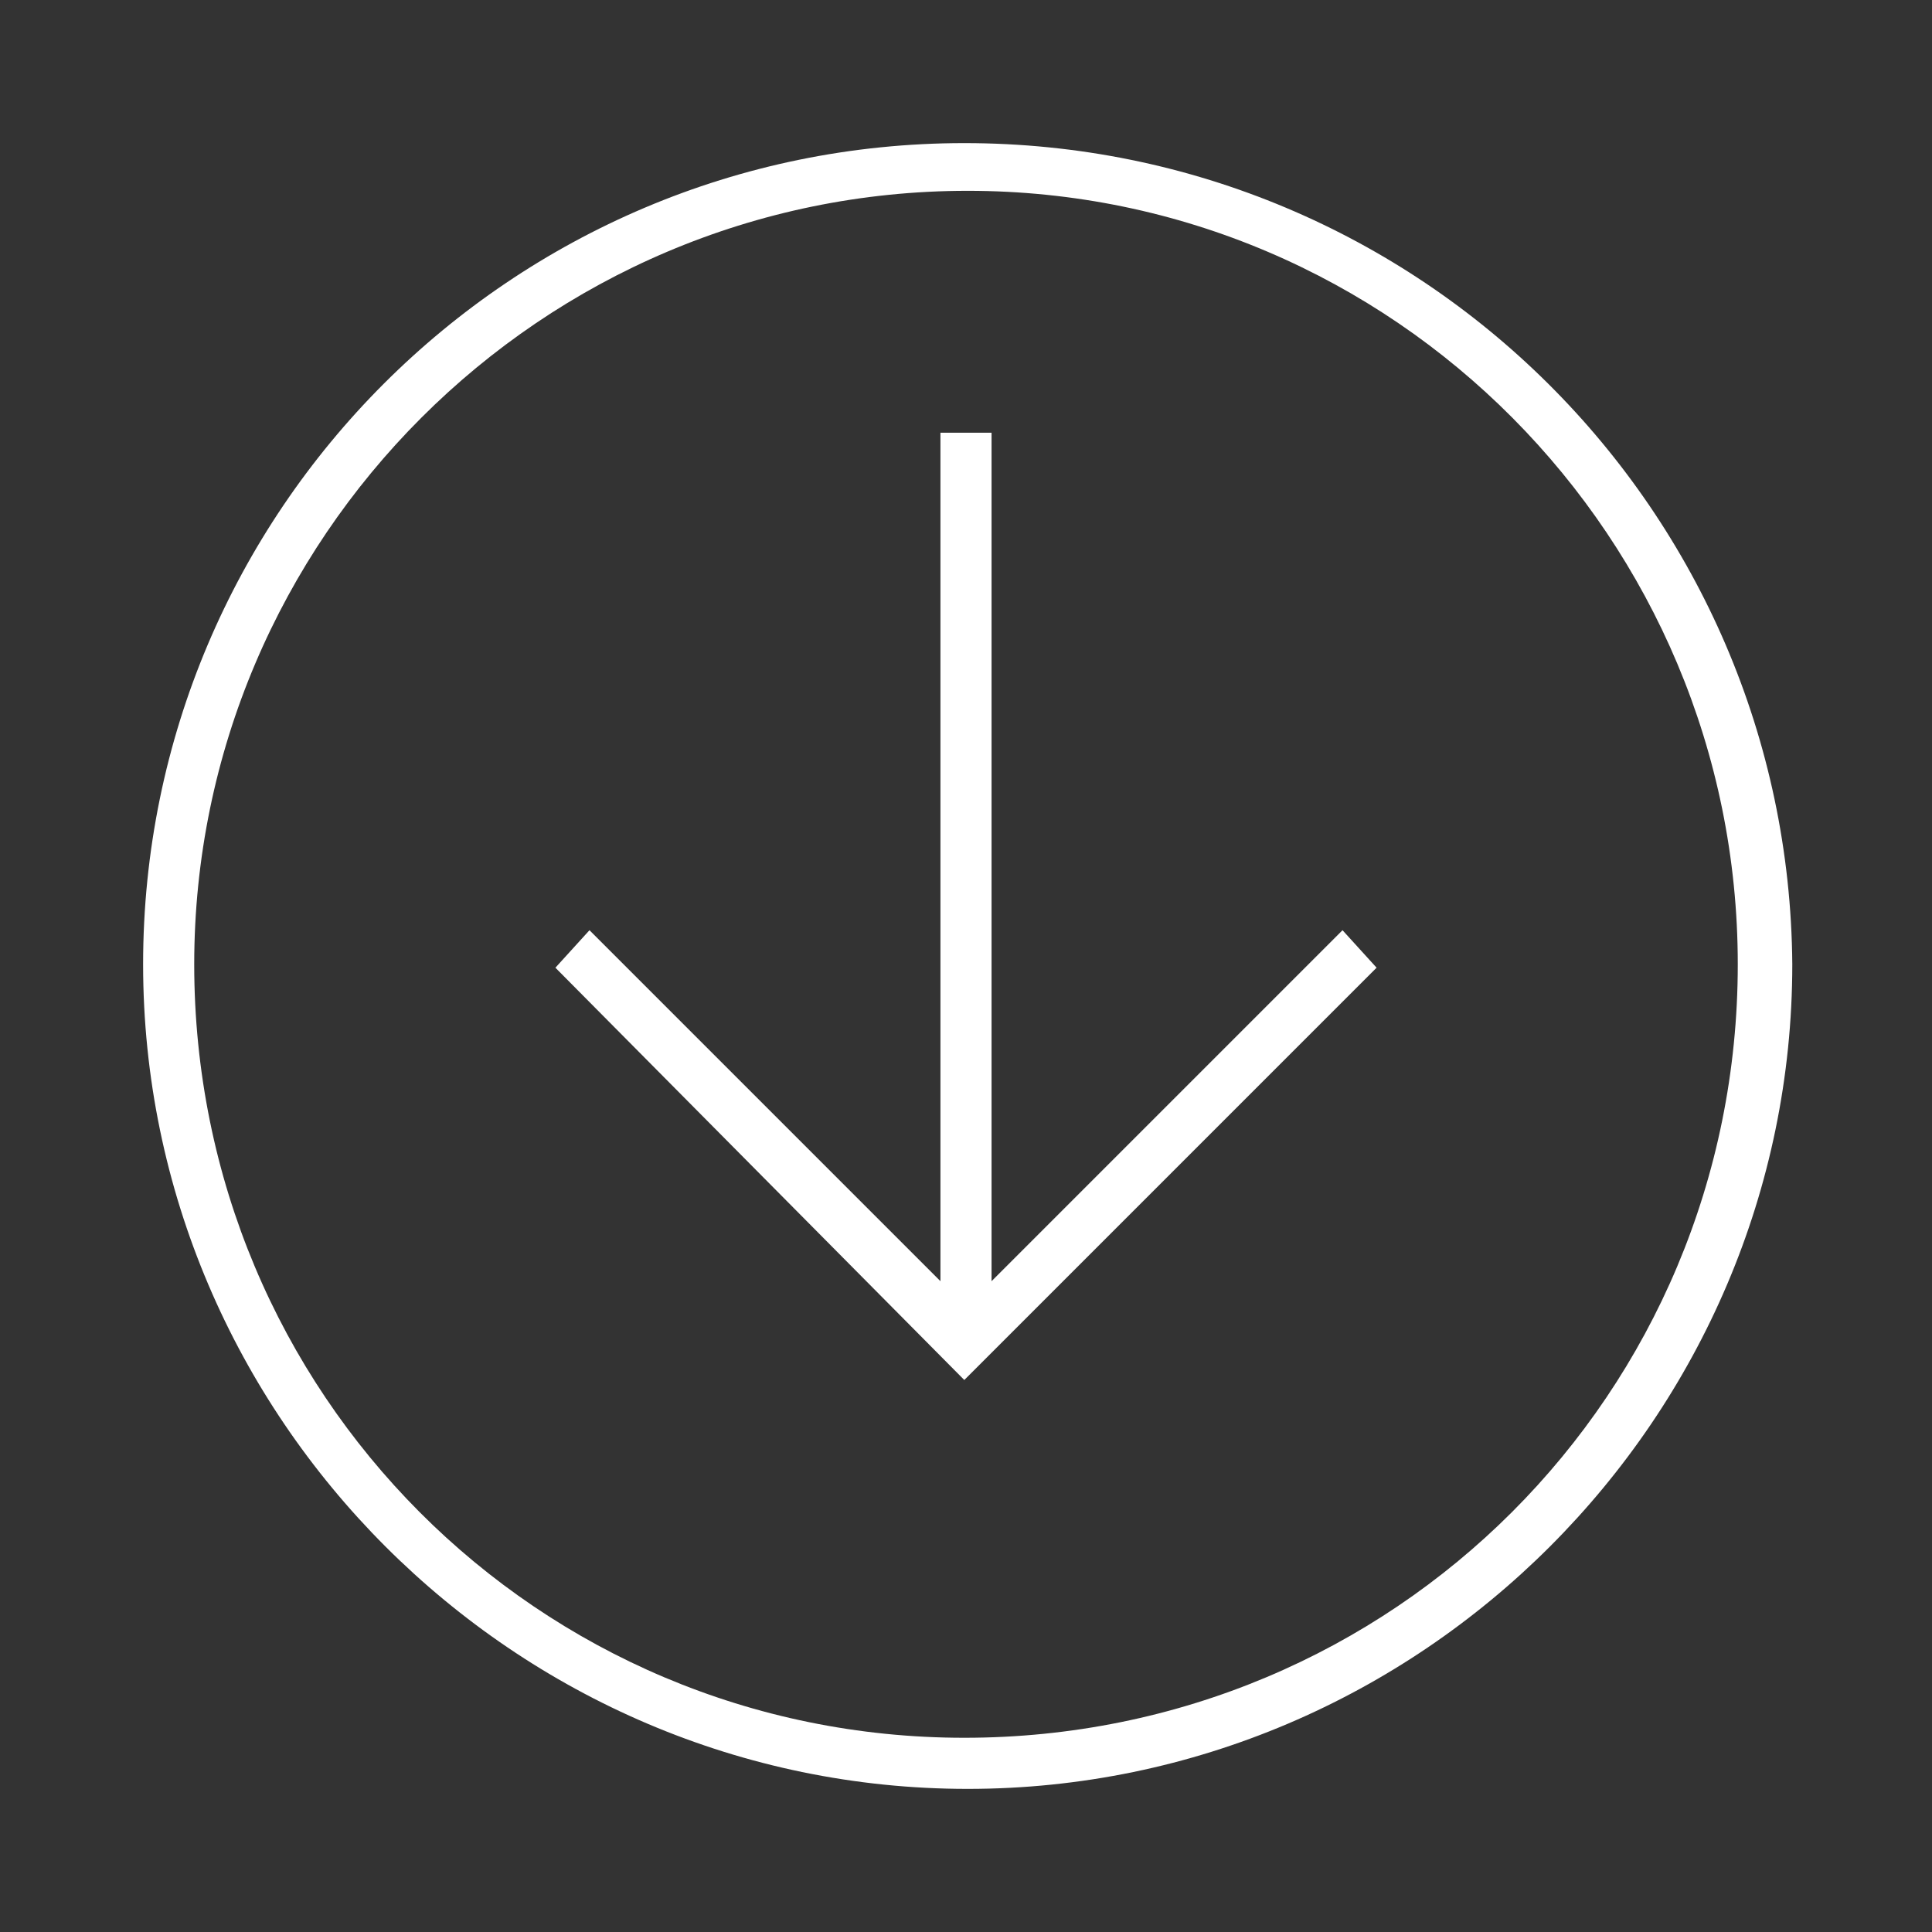 <?xml version="1.0" encoding="UTF-8"?> <svg xmlns="http://www.w3.org/2000/svg" xmlns:xlink="http://www.w3.org/1999/xlink" version="1.1" id="Layer_1" x="0px" y="0px" width="56.7px" height="56.7px" viewBox="0 0 56.7 56.7" style="enable-background:new 0 0 56.7 56.7;" xml:space="preserve"><rect x="0" y="0" width="56.7" height="56.7" fill="#333333" stroke="none"/> <style type="text/css"> .st0{fill:#FFFFFF;} </style> <g> <path class="st0" d="M28.3,4.2C15,4.2,4.2,15,4.2,28.3c0,13.3,10.9,24.2,24.2,24.2s24.2-10.9,24.2-24.2C52.5,15,41.7,4.2,28.3,4.2z M28.3,51C15.8,51,5.7,40.9,5.7,28.3c0-12.5,10.2-22.7,22.7-22.7S51,15.8,51,28.3C51,40.9,40.9,51,28.3,51z"></path> <polygon class="st0" points="29.1,37.6 29.1,12.7 27.6,12.7 27.6,37.6 17.3,27.3 16.3,28.4 28.3,40.5 40.4,28.4 39.4,27.3 "></polygon> </g> </svg> 
